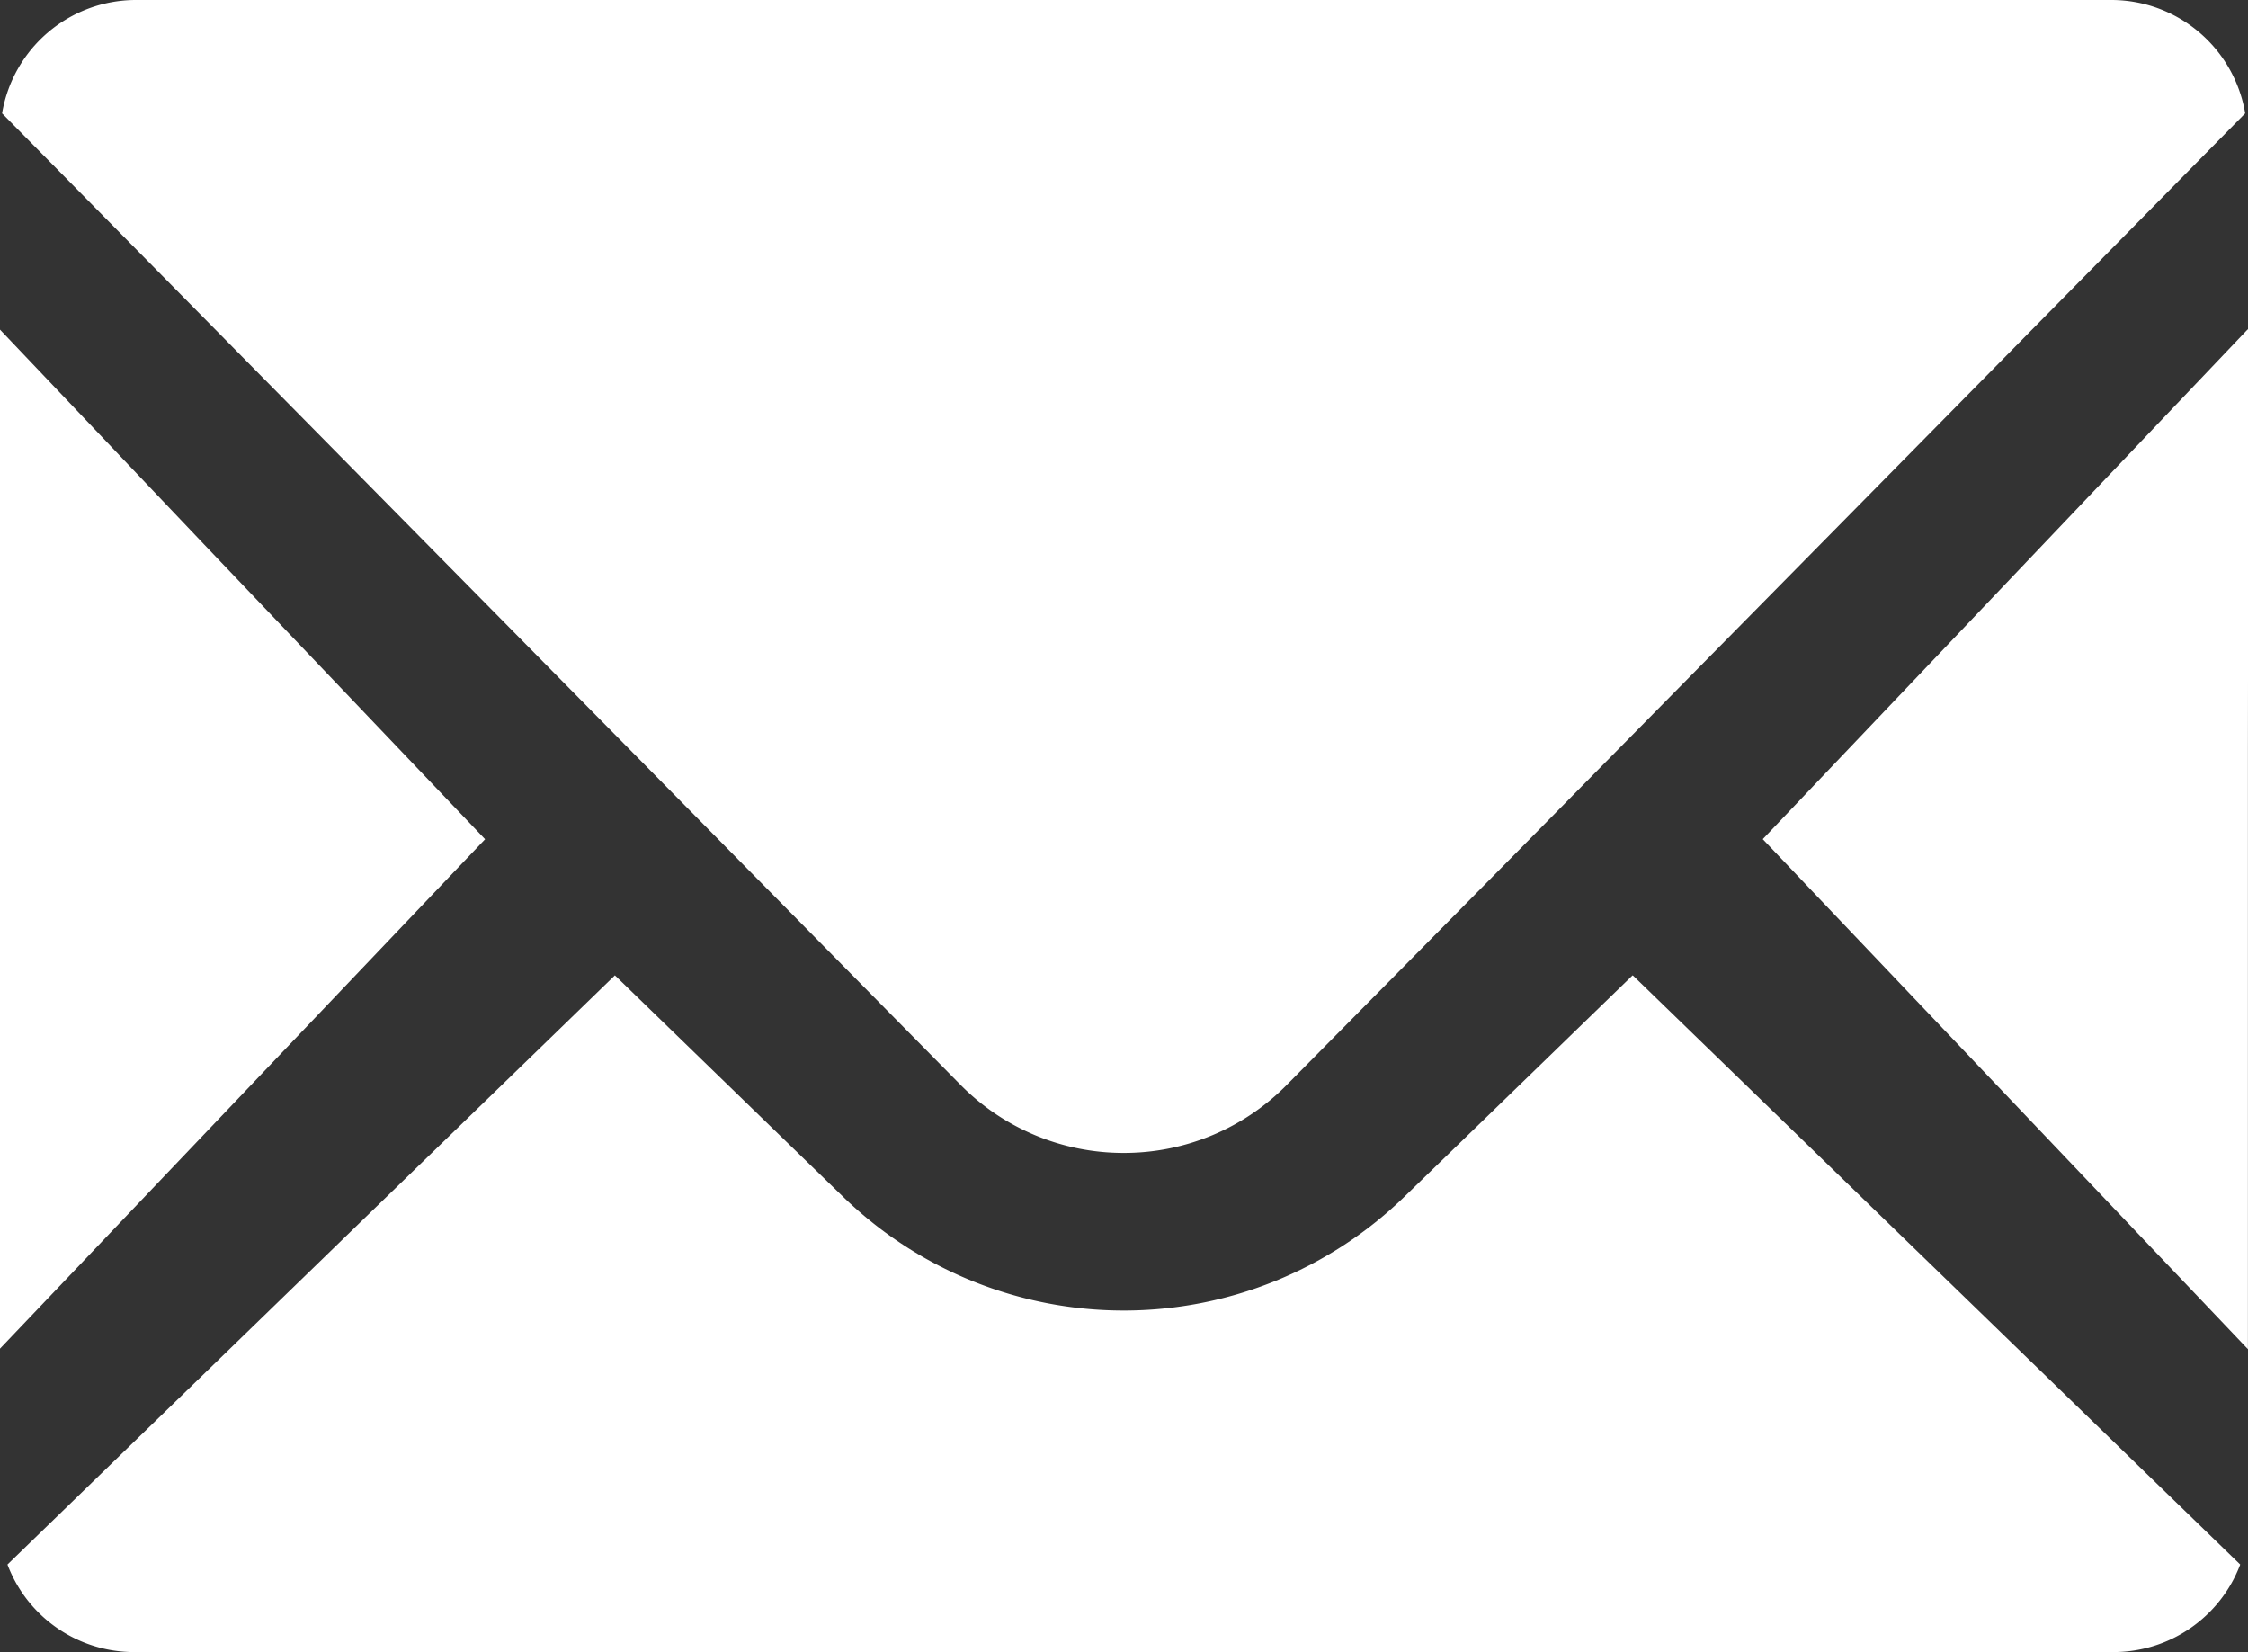 <svg xmlns="http://www.w3.org/2000/svg" width="28" height="20.575" viewBox="0 0 28 20.575"><rect x="0" y="0" width="28" height="20.575" fill="#333333" stroke="none"/><g transform="translate(-160 -180)"><path d="M174.032,194.359a2.846,2.846,0,0,0,2.041-.858l2.867-2.9L188,181.412a1.692,1.692,0,0,0-1.66-1.412H161.721a1.692,1.692,0,0,0-1.66,1.412L171.988,193.5A2.852,2.852,0,0,0,174.032,194.359Z" transform="translate(-0.035)" fill="#fff"/><path d="M166.042,196.016,162.5,192.3l-2.5-2.631v.009l-.008-.009v12.7Z" transform="translate(0 -5.564)" fill="#fff"/><path d="M180.466,207.173h0l-.007-.006-2.864,2.778a5.019,5.019,0,0,1-6.949,0l-2.857-2.772h0l-.006-.006-7.566,7.338a1.687,1.687,0,0,0,1.592,1.09h24.626a1.688,1.688,0,0,0,1.592-1.09l-7.56-7.332Z" transform="translate(-0.124 -15.02)" fill="#fff"/><path d="M215.8,189.666l-.006.006v-.013l-6.043,6.352,6.043,6.352v-7.437Z" transform="translate(-27.795 -5.56)" fill="#fff"/></g></svg>